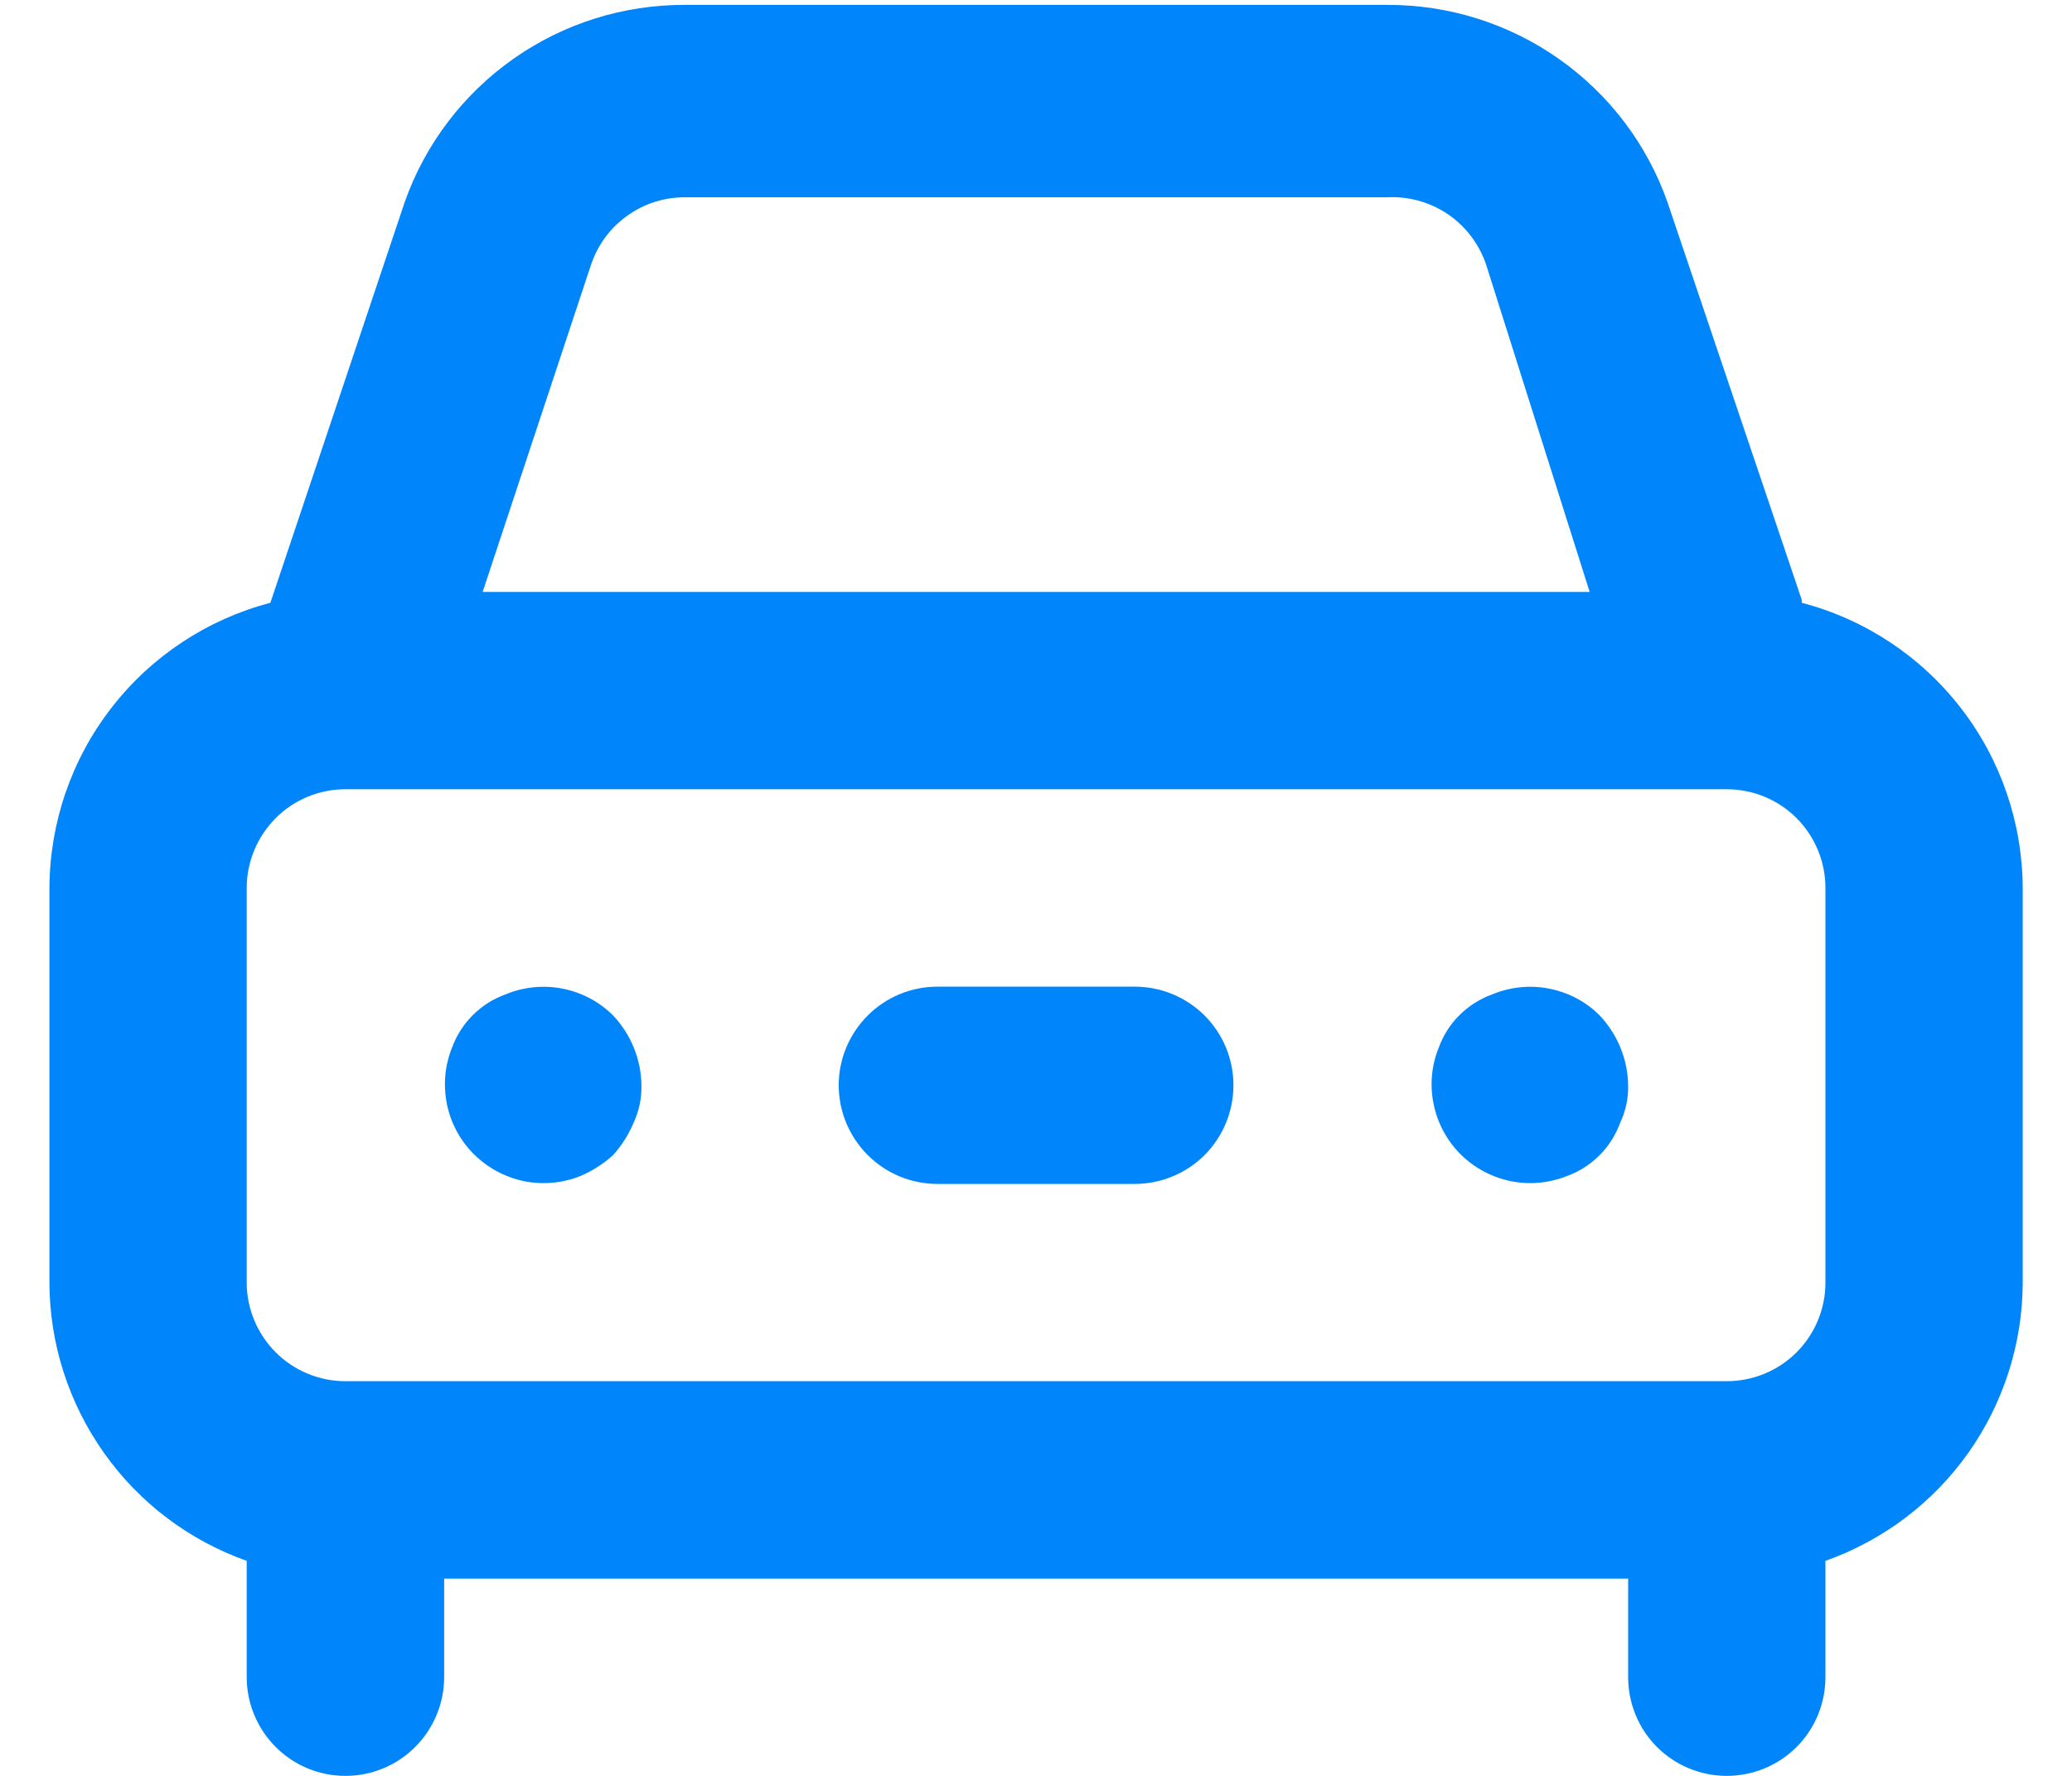 <svg width="14" height="12" viewBox="0 0 14 12" fill="none" xmlns="http://www.w3.org/2000/svg">
<path d="M3.414 6.72C3.331 6.75 3.256 6.798 3.194 6.86C3.132 6.922 3.084 6.997 3.054 7.08C3.005 7.201 2.994 7.334 3.02 7.462C3.046 7.589 3.109 7.707 3.202 7.799C3.294 7.891 3.411 7.954 3.539 7.981C3.667 8.007 3.8 7.995 3.921 7.947C4.001 7.913 4.076 7.865 4.141 7.807C4.2 7.742 4.247 7.667 4.281 7.587C4.318 7.507 4.336 7.421 4.334 7.333C4.332 7.157 4.262 6.988 4.141 6.86C4.047 6.767 3.928 6.705 3.799 6.68C3.669 6.655 3.535 6.669 3.414 6.72ZM12.174 4.053L11.267 1.367C11.129 0.975 10.873 0.637 10.533 0.398C10.194 0.159 9.789 0.032 9.374 0.033H4.627C4.212 0.032 3.807 0.159 3.468 0.398C3.129 0.637 2.872 0.975 2.734 1.367L1.827 4.073C1.401 4.185 1.023 4.434 0.753 4.783C0.483 5.131 0.336 5.559 0.334 6V8.667C0.335 9.079 0.464 9.481 0.703 9.818C0.941 10.155 1.278 10.409 1.667 10.547V11.333C1.667 11.51 1.738 11.68 1.863 11.805C1.988 11.93 2.157 12 2.334 12C2.511 12 2.68 11.93 2.805 11.805C2.93 11.68 3.001 11.51 3.001 11.333V10.667H11.001V11.333C11.001 11.51 11.071 11.68 11.196 11.805C11.321 11.93 11.491 12 11.667 12C11.844 12 12.014 11.93 12.139 11.805C12.264 11.68 12.334 11.51 12.334 11.333V10.547C12.723 10.409 13.06 10.155 13.299 9.818C13.537 9.481 13.666 9.079 13.667 8.667V6C13.665 5.559 13.518 5.131 13.248 4.783C12.978 4.434 12.6 4.185 12.174 4.073V4.053ZM3.994 1.787C4.039 1.654 4.124 1.539 4.238 1.458C4.351 1.376 4.488 1.333 4.627 1.333H9.374C9.519 1.326 9.663 1.366 9.784 1.448C9.904 1.53 9.994 1.649 10.041 1.787L10.741 4H3.261L3.994 1.787ZM12.334 8.667C12.334 8.843 12.264 9.013 12.139 9.138C12.014 9.263 11.844 9.333 11.667 9.333H2.334C2.157 9.333 1.988 9.263 1.863 9.138C1.738 9.013 1.667 8.843 1.667 8.667V6C1.667 5.823 1.738 5.654 1.863 5.528C1.988 5.403 2.157 5.333 2.334 5.333H11.667C11.844 5.333 12.014 5.403 12.139 5.528C12.264 5.654 12.334 5.823 12.334 6V8.667ZM10.081 6.72C9.998 6.75 9.923 6.798 9.861 6.86C9.798 6.922 9.751 6.997 9.721 7.08C9.672 7.201 9.66 7.334 9.687 7.462C9.713 7.589 9.776 7.707 9.868 7.799C9.96 7.891 10.078 7.954 10.206 7.981C10.333 8.007 10.466 7.995 10.587 7.947C10.67 7.917 10.745 7.869 10.807 7.807C10.87 7.744 10.917 7.669 10.947 7.587C10.985 7.507 11.003 7.421 11.001 7.333C10.998 7.157 10.929 6.988 10.807 6.86C10.714 6.767 10.595 6.705 10.465 6.68C10.336 6.655 10.202 6.669 10.081 6.72ZM7.667 6.667H6.334C6.157 6.667 5.988 6.737 5.863 6.862C5.738 6.987 5.667 7.156 5.667 7.333C5.667 7.51 5.738 7.68 5.863 7.805C5.988 7.93 6.157 8 6.334 8H7.667C7.844 8 8.014 7.93 8.139 7.805C8.264 7.68 8.334 7.51 8.334 7.333C8.334 7.156 8.264 6.987 8.139 6.862C8.014 6.737 7.844 6.667 7.667 6.667Z" fill="#0086FA"/>
</svg>
